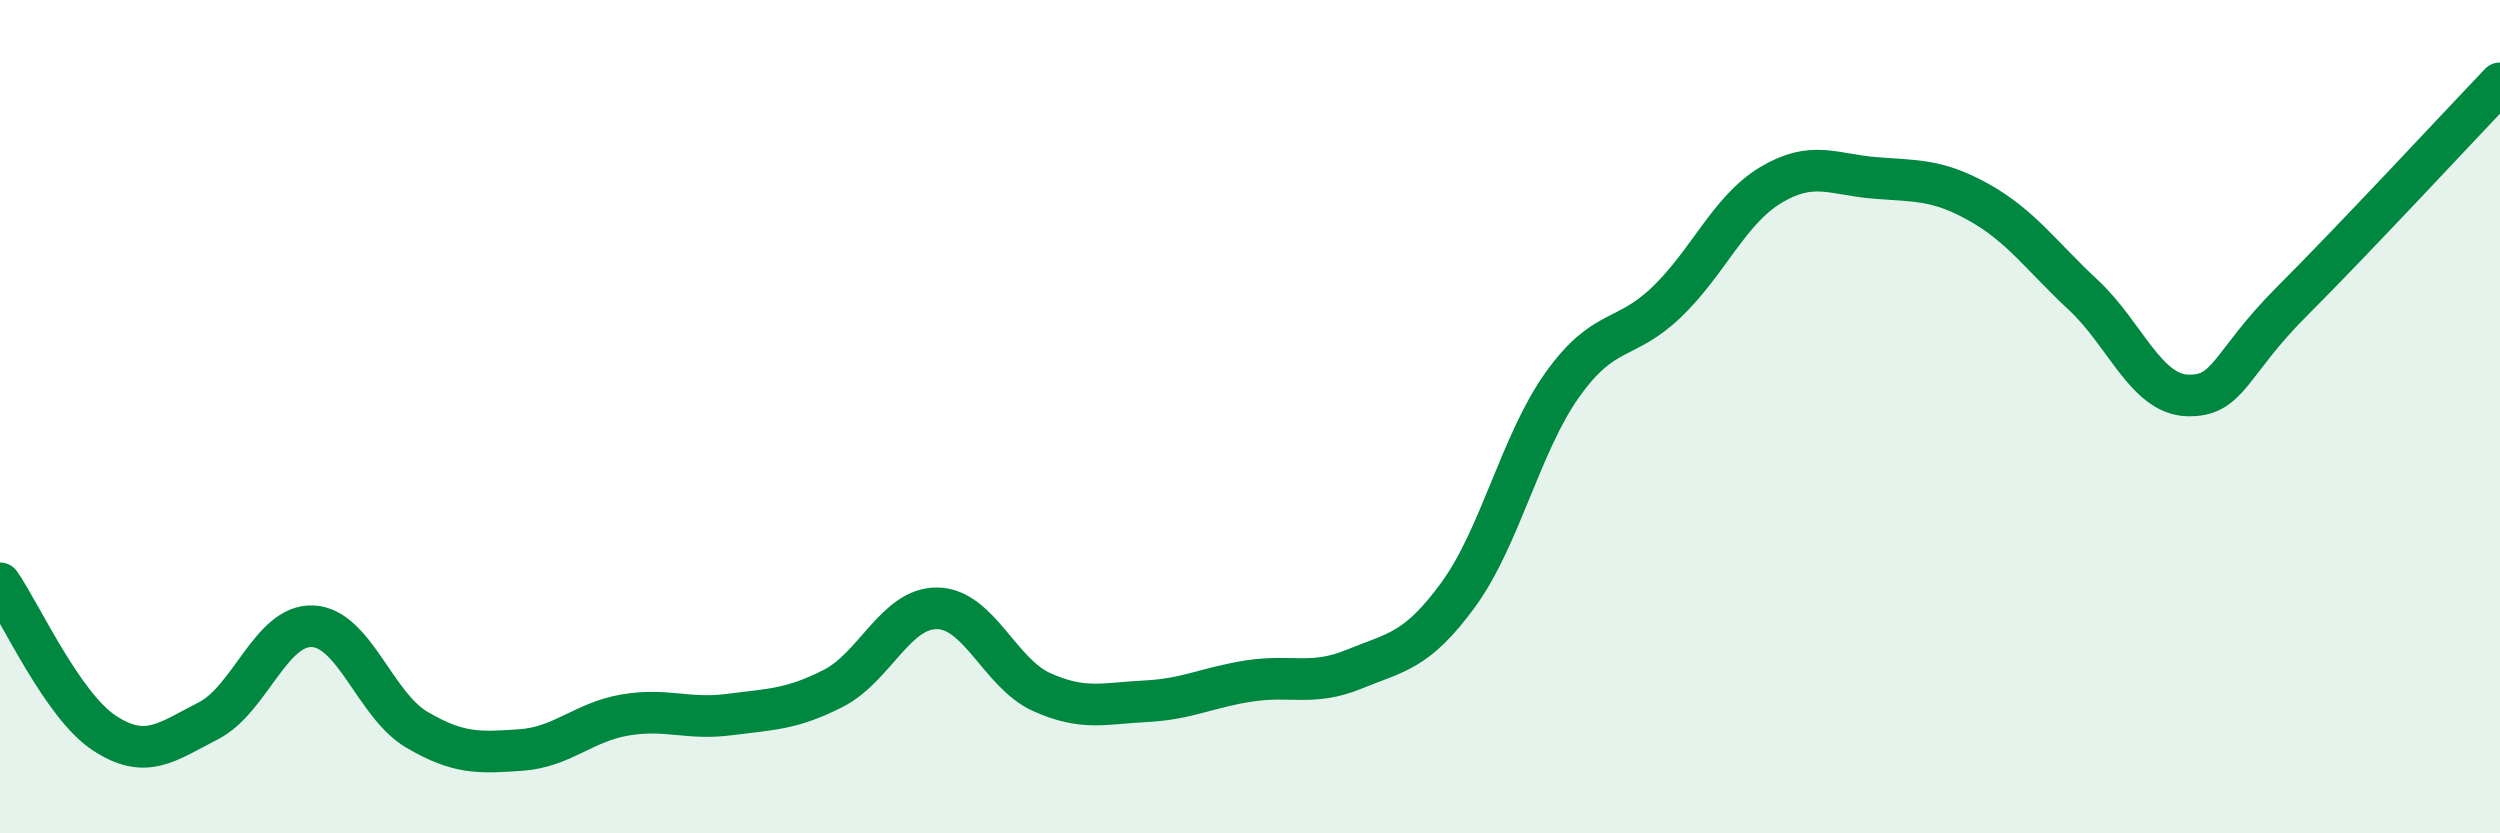 
    <svg width="60" height="20" viewBox="0 0 60 20" xmlns="http://www.w3.org/2000/svg">
      <path
        d="M 0,14 C 0.5,14.72 1.5,16.93 2.5,17.59 C 3.5,18.25 4,17.81 5,17.3 C 6,16.79 6.5,14.99 7.5,15.03 C 8.5,15.07 9,16.92 10,17.51 C 11,18.1 11.5,18.07 12.5,18 C 13.5,17.93 14,17.33 15,17.16 C 16,16.99 16.5,17.28 17.5,17.15 C 18.5,17.02 19,17.03 20,16.52 C 21,16.01 21.5,14.58 22.5,14.6 C 23.5,14.62 24,16.16 25,16.61 C 26,17.06 26.5,16.88 27.5,16.83 C 28.5,16.78 29,16.49 30,16.34 C 31,16.19 31.5,16.47 32.5,16.06 C 33.5,15.65 34,15.64 35,14.27 C 36,12.9 36.5,10.63 37.5,9.23 C 38.5,7.83 39,8.21 40,7.25 C 41,6.29 41.5,5.04 42.5,4.44 C 43.5,3.84 44,4.19 45,4.27 C 46,4.35 46.5,4.3 47.5,4.86 C 48.5,5.42 49,6.15 50,7.08 C 51,8.01 51.5,9.46 52.5,9.49 C 53.5,9.52 53.5,8.74 55,7.24 C 56.5,5.74 59,3.05 60,2L60 20L0 20Z"
        fill="#008740"
        opacity="0.1"
        stroke-linecap="round"
        stroke-linejoin="round"
      />
      <path
        d="M 0,14 C 0.5,14.72 1.5,16.93 2.5,17.59 C 3.5,18.25 4,17.81 5,17.3 C 6,16.79 6.5,14.99 7.5,15.03 C 8.5,15.07 9,16.92 10,17.51 C 11,18.1 11.5,18.07 12.5,18 C 13.5,17.93 14,17.33 15,17.16 C 16,16.99 16.5,17.28 17.5,17.15 C 18.5,17.02 19,17.03 20,16.52 C 21,16.01 21.5,14.58 22.5,14.6 C 23.5,14.62 24,16.16 25,16.61 C 26,17.06 26.5,16.88 27.5,16.83 C 28.5,16.78 29,16.49 30,16.34 C 31,16.19 31.5,16.47 32.5,16.06 C 33.5,15.65 34,15.64 35,14.27 C 36,12.9 36.5,10.63 37.5,9.23 C 38.5,7.83 39,8.21 40,7.25 C 41,6.29 41.5,5.04 42.5,4.44 C 43.5,3.84 44,4.19 45,4.27 C 46,4.35 46.5,4.3 47.5,4.86 C 48.5,5.42 49,6.15 50,7.08 C 51,8.01 51.5,9.46 52.5,9.49 C 53.5,9.52 53.5,8.74 55,7.24 C 56.5,5.74 59,3.05 60,2"
        stroke="#008740"
        stroke-width="1"
        fill="none"
        stroke-linecap="round"
        stroke-linejoin="round"
      />
    </svg>
  